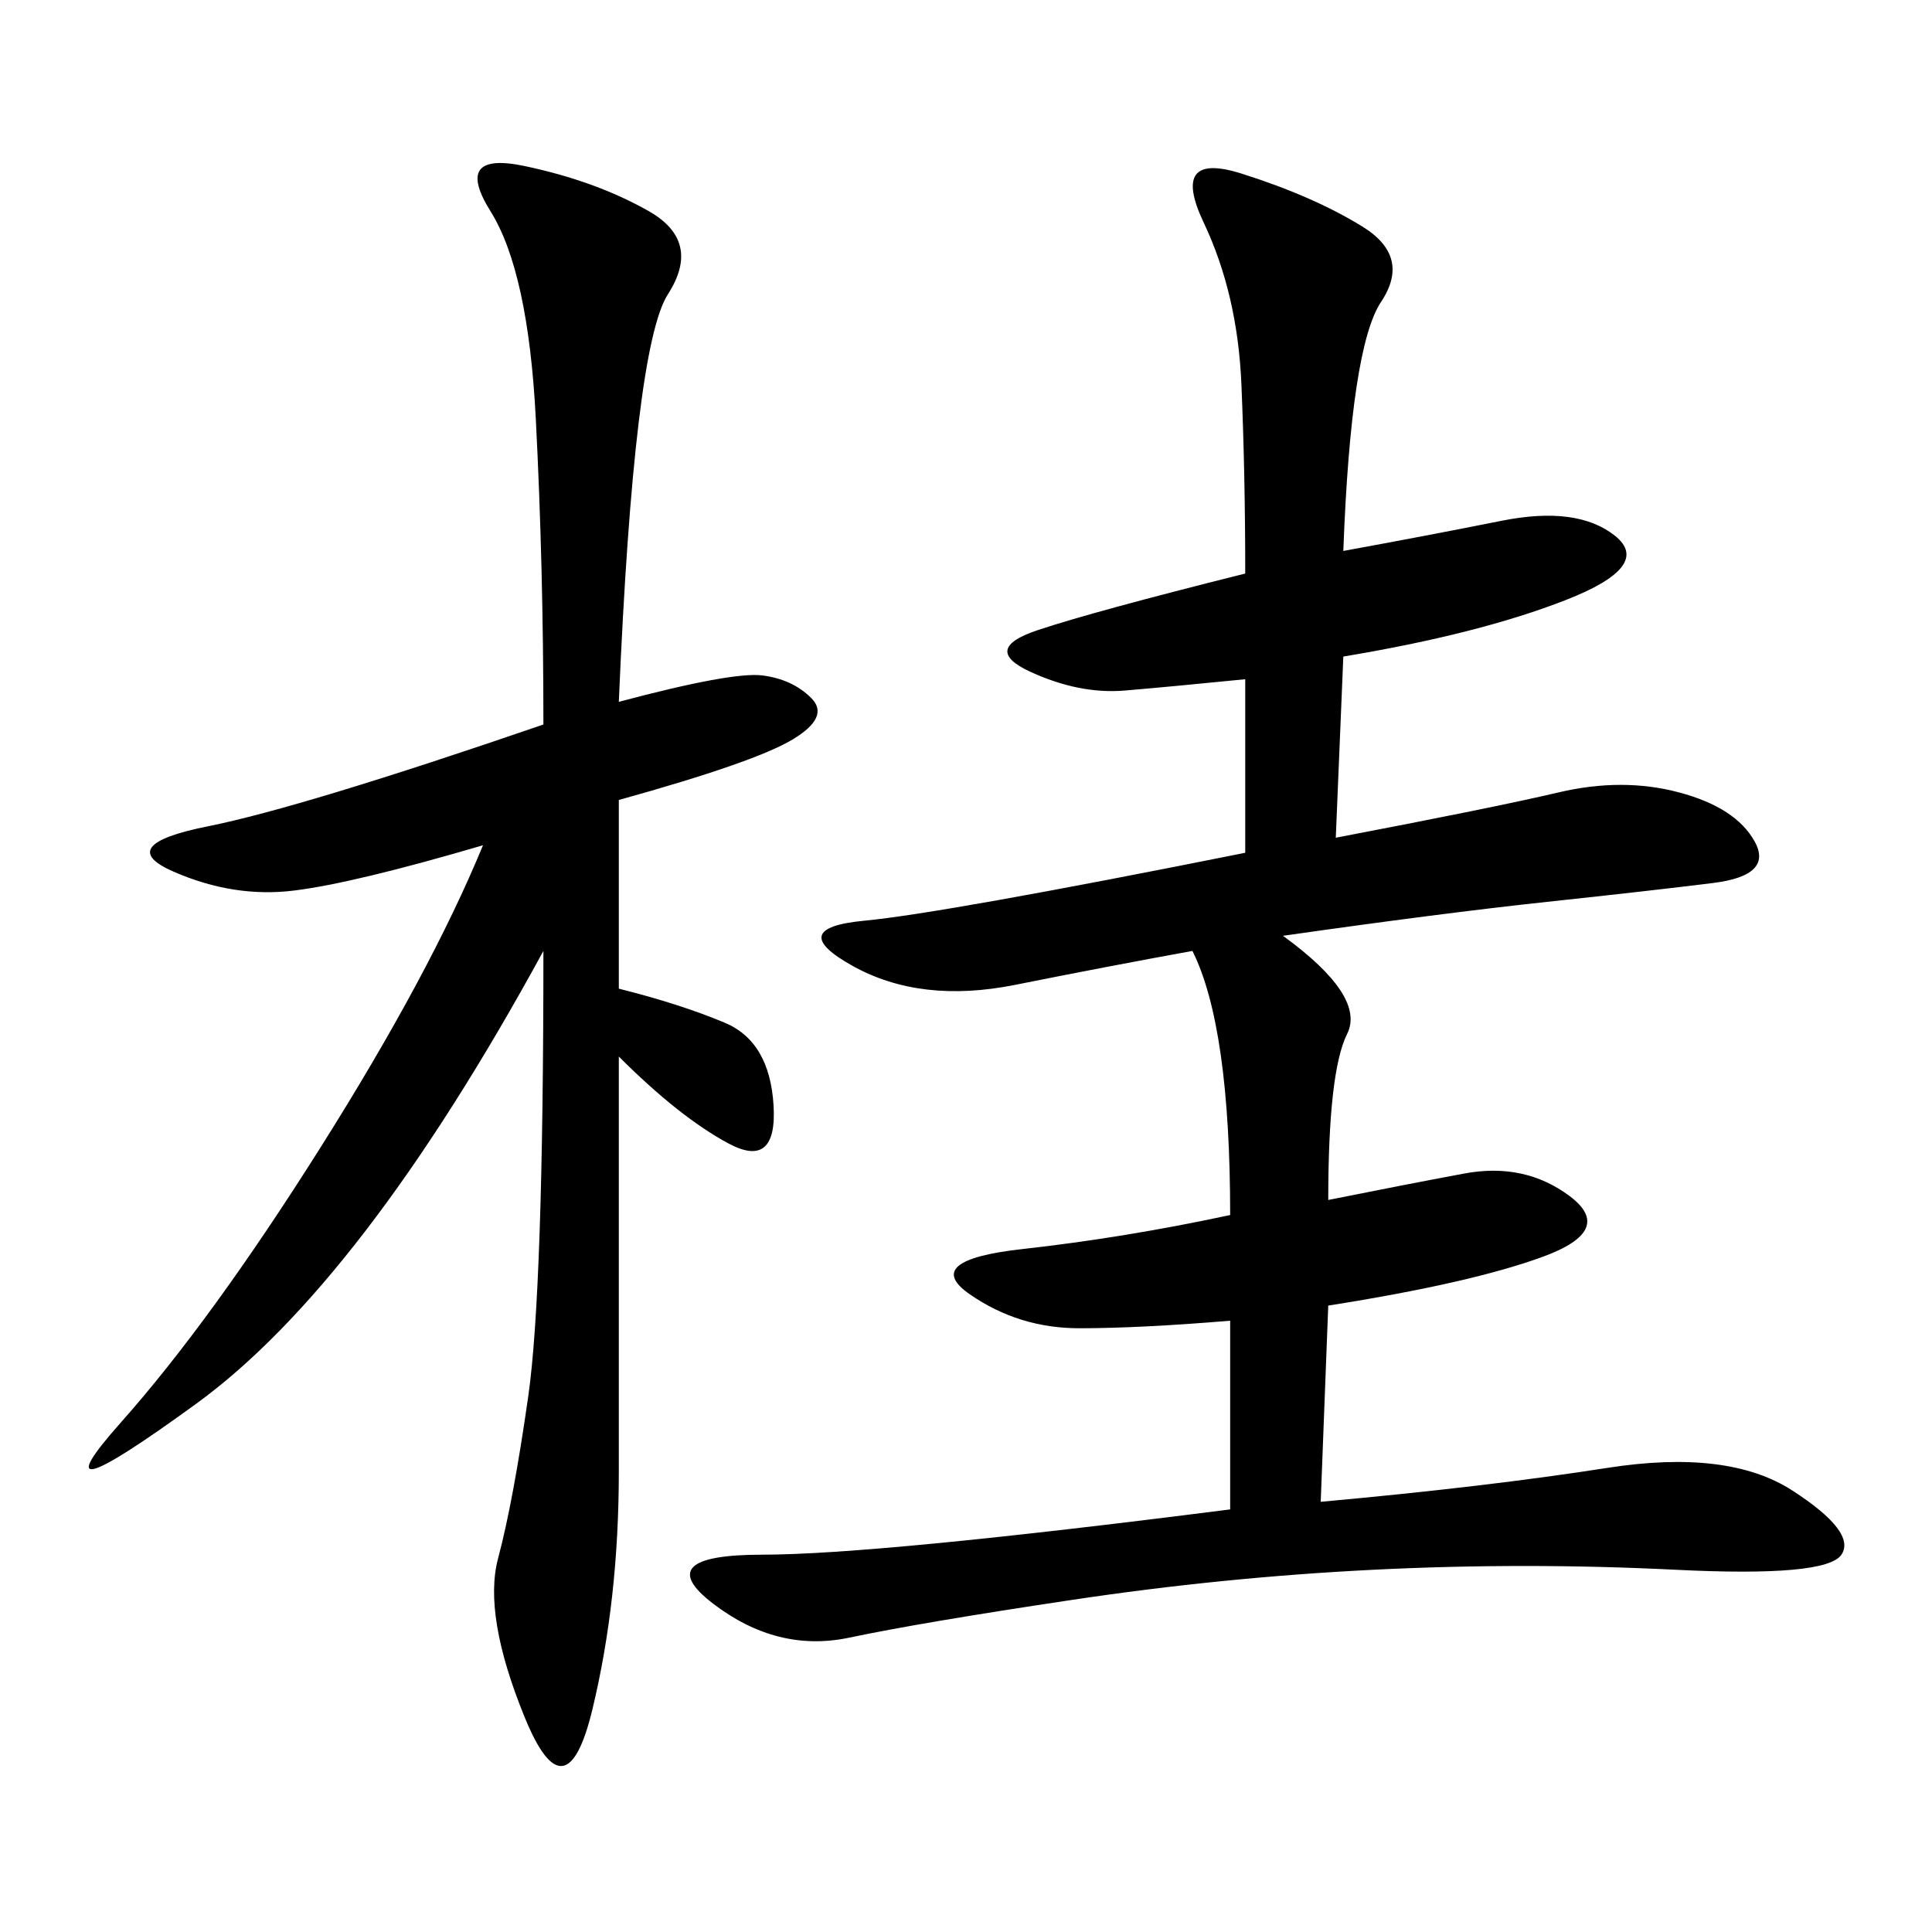 <svg xmlns="http://www.w3.org/2000/svg" xmlns:xlink="http://www.w3.org/1999/xlink" width="300" height="300"><path d="M208.59 85.55Q221.48 83.20 233.20 80.86Q244.92 78.52 250.78 83.20Q256.64 87.89 243.16 93.16Q229.69 98.44 208.59 101.95L208.59 101.95L207.42 130.08Q232.03 125.39 241.99 123.05Q251.95 120.70 260.74 123.05Q269.53 125.39 272.46 130.66Q275.39 135.94 266.02 137.11Q256.64 138.28 240.23 140.04Q223.83 141.80 199.22 145.31L199.22 145.31Q212.11 154.69 209.18 160.55Q206.25 166.41 206.25 186.33L206.25 186.33Q217.97 183.98 227.34 182.23Q236.72 180.47 243.75 185.74Q250.78 191.02 239.65 195.12Q228.52 199.22 206.25 202.73L206.25 202.73L205.08 233.20Q230.86 230.86 249.61 227.93Q268.36 225 278.32 231.45Q288.28 237.89 285.94 241.41Q283.59 244.92 260.16 243.75Q236.72 242.58 213.28 243.75Q189.84 244.92 166.41 248.44Q142.97 251.95 131.84 254.30Q120.70 256.64 110.74 249.02Q100.78 241.41 118.36 241.41L118.36 241.41Q135.94 241.41 191.02 234.38L191.02 234.38L191.02 205.08Q176.95 206.25 167.58 206.25L167.58 206.25Q158.20 206.25 150.59 200.98Q142.97 195.70 158.79 193.95Q174.61 192.19 191.02 188.67L191.02 188.67Q191.02 159.38 185.16 147.66L185.16 147.66Q172.27 150 157.62 152.93Q142.97 155.86 132.42 150Q121.88 144.14 134.18 142.97Q146.48 141.80 193.36 132.42L193.36 132.42L193.36 105.47Q181.64 106.64 174.61 107.23Q167.58 107.81 159.96 104.30Q152.34 100.78 161.13 97.85Q169.92 94.92 193.36 89.06L193.36 89.06Q193.36 73.83 192.77 59.77Q192.19 45.70 186.91 34.57Q181.64 23.44 192.77 26.95Q203.91 30.47 211.52 35.16Q219.14 39.84 214.45 46.88Q209.77 53.91 208.59 85.55L208.59 85.55ZM96.09 108.98Q113.67 104.30 118.36 104.88Q123.05 105.47 125.98 108.40Q128.91 111.33 123.05 114.84Q117.19 118.36 96.09 124.22L96.09 124.22L96.09 153.52Q105.47 155.86 112.50 158.79Q119.53 161.72 120.12 171.68Q120.70 181.64 113.09 177.54Q105.47 173.44 96.09 164.06L96.09 164.06L96.09 228.52Q96.09 248.44 91.99 265.43Q87.89 282.42 81.45 266.60Q75 250.78 77.34 241.99Q79.69 233.20 82.03 216.80Q84.38 200.39 84.38 147.66L84.38 147.66Q56.25 199.22 30.47 217.97Q4.69 236.72 18.75 220.90Q32.81 205.08 49.80 178.13Q66.80 151.17 75 131.25L75 131.25Q55.08 137.11 45.70 138.28Q36.33 139.45 26.95 135.35Q17.58 131.25 32.23 128.32Q46.88 125.39 84.38 112.50L84.38 112.50Q84.38 87.89 83.20 65.04Q82.03 42.19 76.17 32.81Q70.31 23.44 81.45 25.78Q92.58 28.13 100.78 32.81Q108.98 37.50 103.71 45.70Q98.44 53.91 96.09 108.98L96.09 108.98Z"/></svg>